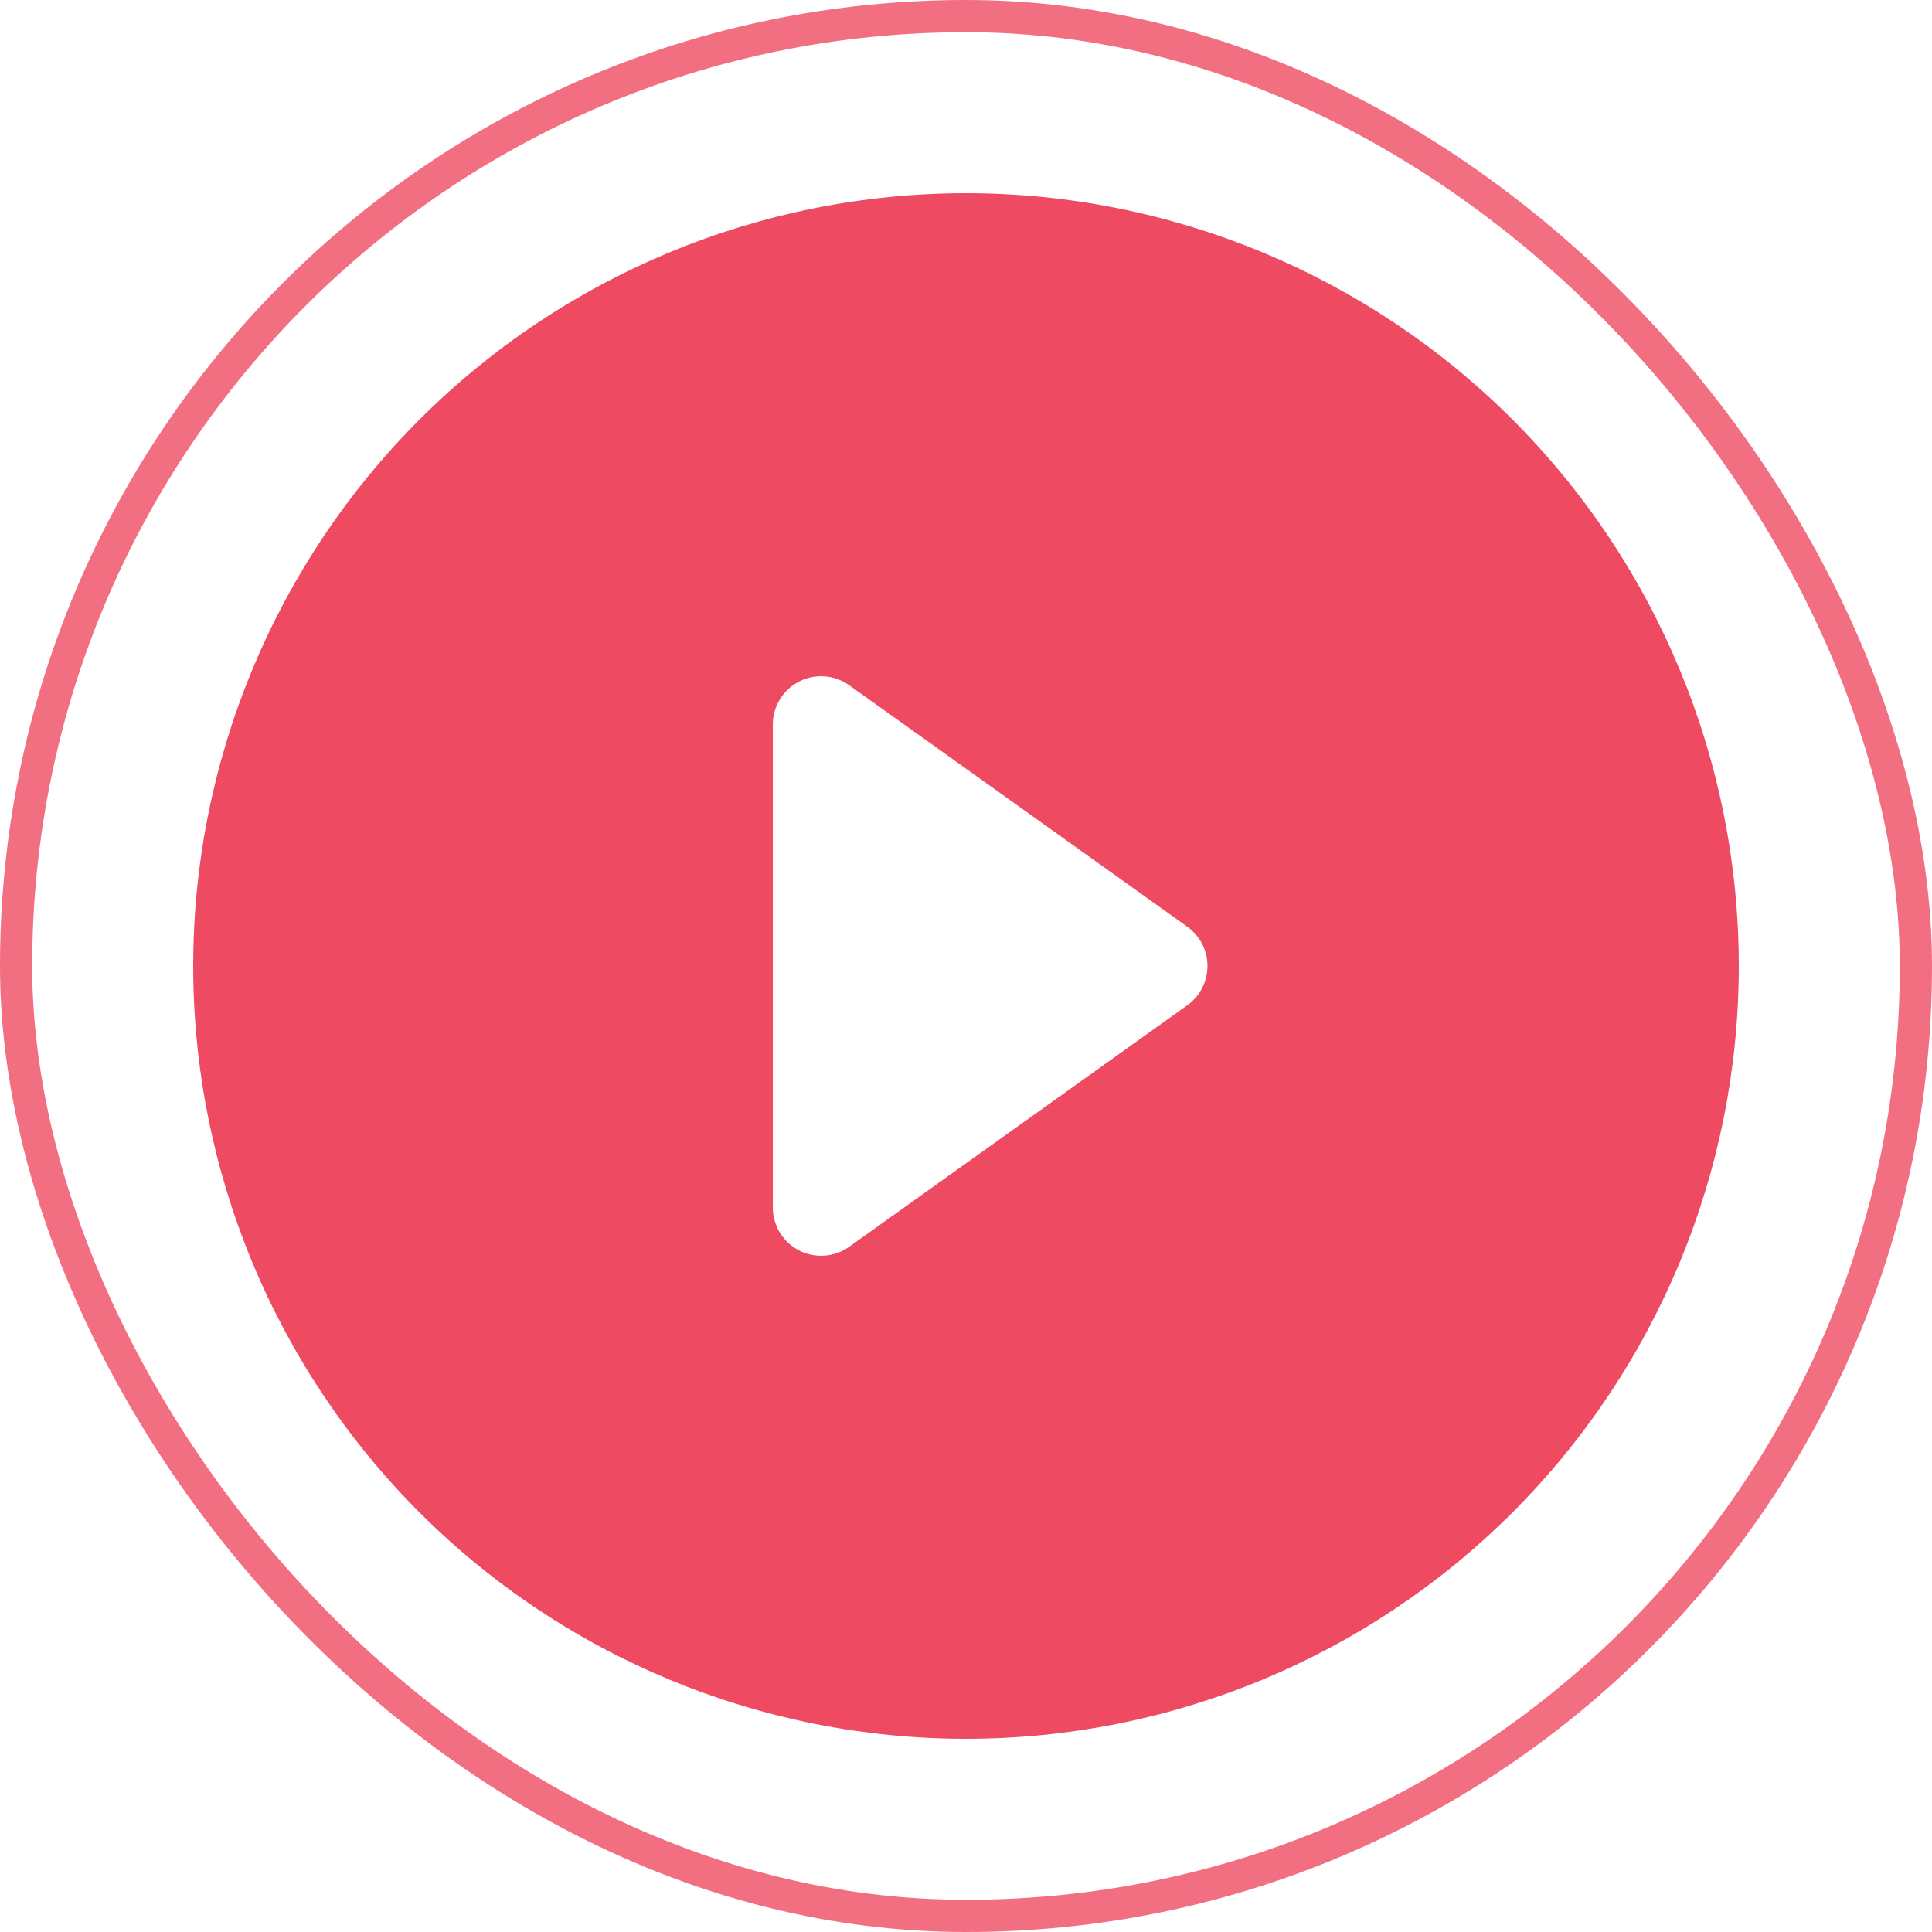 <svg width="60" height="60" viewBox="0 0 60 60" fill="none" xmlns="http://www.w3.org/2000/svg">
<rect x="0.5" y="0.5" width="59" height="59" rx="29.5" stroke="#EE4A62" stroke-opacity="0.8"/>
<path d="M54 30C54 36.365 51.471 42.47 46.971 46.971C42.47 51.471 36.365 54 30 54C23.635 54 17.53 51.471 13.029 46.971C8.529 42.47 6 36.365 6 30C6 23.635 8.529 17.53 13.029 13.029C17.53 8.529 23.635 6 30 6C36.365 6 42.47 8.529 46.971 13.029C51.471 17.53 54 23.635 54 30ZM26.37 21.279C26.146 21.119 25.882 21.024 25.607 21.005C25.332 20.985 25.058 21.041 24.813 21.168C24.568 21.294 24.363 21.485 24.22 21.72C24.076 21.955 24 22.225 24 22.5V37.5C24 37.775 24.076 38.045 24.22 38.28C24.363 38.515 24.568 38.706 24.813 38.833C25.058 38.959 25.332 39.015 25.607 38.995C25.882 38.976 26.146 38.881 26.37 38.721L36.87 31.221C37.064 31.082 37.223 30.899 37.332 30.687C37.442 30.474 37.499 30.239 37.499 30C37.499 29.761 37.442 29.526 37.332 29.313C37.223 29.101 37.064 28.918 36.87 28.779L26.37 21.279Z" fill="#EE4A62"/>
</svg>
